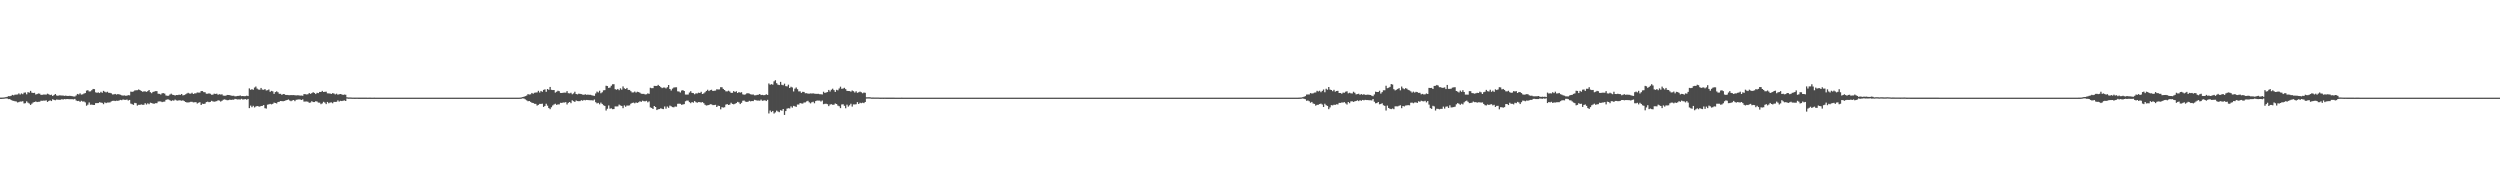 <?xml version="1.0" encoding="UTF-8"?>
<svg xmlns="http://www.w3.org/2000/svg" width="1920" height="150">
  <path d="M0 74.980h1v1.000H0zM1 74.956h1v1.000H1zM2 74.882h1v1.000H2zM3 74.794h1v1.000H3zM4 74.601h1v1.000H4zM5 74.394h1v1.209H5zM6 73.841h1v2.293H6zM7 73.878h1v2.220H7zM8 73.601h1v3.122H8zM9 72.861h1v4.389H9zM10 73.207h1v4.236H10zM11 72.680h1v5.069H11zM12 72.663h1v5.262H12zM13 72.550h1v6.124H13zM14 71.728h1v6.725H14zM15 72.585h1v5.401H15zM16 71.716h1v6.320H16zM17 72.370h1v5.357H17zM18 71.183h1v8.273H18zM19 71.036h1v8.205H19zM20 72.441h1v5.406H20zM21 70.756h1v8.113H21zM22 71.152h1v8.354H22zM23 69.782h1v10.809H23zM24 71.147h1v8.473H24zM25 71.400h1v7.270H25zM26 71.271h1v7.048H26zM27 72.584h1v5.338H27zM28 72.234h1v6.131H28zM29 71.762h1v6.408H29zM30 71.957h1v6.196H30zM31 72.840h1v4.528H31zM32 72.818h1v4.620H32zM33 72.623h1v4.646H33zM34 72.617h1v4.704H34zM35 72.649h1v4.431H35zM36 71.935h1v6.334H36zM37 72.408h1v5.086H37zM38 73.026h1v4.037H38zM39 72.722h1v4.882H39zM40 73.726h1v2.514H40zM41 73.027h1v3.667H41zM42 72.214h1v4.781H42zM43 73.305h1v3.132H43zM44 73.579h1v2.980H44zM45 73.195h1v3.430H45zM46 73.250h1v3.368H46zM47 73.343h1v2.846H47zM48 73.379h1v3.086H48zM49 73.646h1v2.443H49zM50 73.407h1v2.838H50zM51 73.682h1v2.362H51zM52 73.697h1v2.422H52zM53 73.593h1v2.582H53zM54 73.682h1v2.519H54zM55 73.898h1v2.310H55zM56 74.062h1v2.259H56zM57 74.156h1v1.753H57zM58 73.298h1v3.856H58zM59 72.142h1v5.501H59zM60 72.528h1v4.920H60zM61 71.677h1v6.573H61zM62 72.672h1v4.731H62zM63 72.462h1v5.514H63zM64 71.829h1v6.094H64zM65 71.463h1v7.184H65zM66 69.571h1v11.623H66zM67 69.270h1v11.092H67zM68 70.270h1v8.432H68zM69 70.123h1v10.315H69zM70 69.284h1v11.025H70zM71 68.310h1v12.283H71zM72 68.470h1v12.187H72zM73 70.921h1v8.287H73zM74 71.257h1v7.938H74zM75 70.948h1v8.201H75zM76 71.494h1v7.019H76zM77 70.497h1v8.289H77zM78 71.273h1v7.703H78zM79 69.778h1v10.257H79zM80 70.470h1v8.186H80zM81 70.984h1v8.220H81zM82 70.464h1v8.308H82zM83 71.252h1v7.497H83zM84 71.308h1v7.313H84zM85 71.677h1v6.213H85zM86 72.541h1v4.937H86zM87 72.448h1v4.891H87zM88 72.138h1v5.478H88zM89 72.667h1v4.650H89zM90 72.236h1v5.208H90zM91 72.435h1v4.735H91zM92 72.750h1v3.946H92zM93 73.229h1v3.701H93zM94 73.439h1v2.971H94zM95 73.267h1v3.389H95zM96 73.540h1v3.151H96zM97 73.457h1v2.977H97zM98 73.048h1v4.149H98zM99 73.201h1v3.538H99zM100 70.359h1v9.213H100zM101 70.566h1v9.442H101zM102 70.267h1v10.259H102zM103 69.457h1v9.546H103zM104 69.330h1v9.942H104zM105 69.297h1v11.808H105zM106 68.721h1v11.760H106zM107 69.180h1v11.373H107zM108 69.841h1v10.324H108zM109 70.472h1v10.009H109zM110 70.170h1v10.325H110zM111 70.136h1v9.142H111zM112 70.553h1v9.754H112zM113 69.993h1v9.356H113zM114 69.127h1v10.895H114zM115 70.825h1v8.020H115zM116 71.601h1v7.546H116zM117 70.621h1v8.952H117zM118 70.312h1v9.372H118zM119 69.979h1v9.265H119zM120 69.972h1v9.293H120zM121 72.007h1v5.983H121zM122 72.110h1v5.763H122zM123 72.583h1v5.355H123zM124 71.651h1v6.778H124zM125 71.507h1v6.639H125zM126 71.889h1v6.142H126zM127 73.306h1v3.404H127zM128 73.592h1v2.758H128zM129 73.511h1v2.897H129zM130 72.609h1v4.332H130zM131 71.946h1v5.662H131zM132 72.772h1v4.304H132zM133 72.938h1v4.391H133zM134 73.387h1v3.115H134zM135 72.972h1v4.137H135zM136 73.027h1v4.287H136zM137 72.699h1v4.311H137zM138 72.855h1v4.272H138zM139 72.197h1v5.145H139zM140 73.282h1v3.764H140zM141 72.990h1v4.639H141zM142 72.439h1v5.910H142zM143 71.850h1v6.835H143zM144 71.251h1v7.432H144zM145 71.828h1v6.692H145zM146 71.941h1v6.266H146zM147 71.235h1v6.945H147zM148 72.196h1v6.444H148zM149 71.707h1v6.835H149zM150 71.669h1v6.748H150zM151 71.009h1v8.490H151zM152 71.120h1v7.791H152zM153 71.137h1v7.334H153zM154 69.934h1v10.704H154zM155 69.960h1v9.656H155zM156 70.760h1v9.102H156zM157 70.876h1v8.709H157zM158 72.004h1v6.389H158zM159 71.985h1v6.107H159zM160 71.693h1v6.790H160zM161 71.976h1v6.289H161zM162 72.751h1v4.657H162zM163 72.714h1v5.180H163zM164 71.954h1v6.164H164zM165 72.153h1v5.780H165zM166 71.942h1v5.708H166zM167 72.748h1v4.272H167zM168 72.367h1v4.881H168zM169 72.623h1v5.389H169zM170 72.429h1v4.972H170zM171 73.447h1v3.141H171zM172 73.526h1v2.820H172zM173 73.457h1v3.189H173zM174 72.931h1v4.094H174zM175 72.958h1v3.938H175zM176 73.046h1v3.480H176zM177 73.431h1v3.316H177zM178 73.579h1v2.980H178zM179 73.521h1v3.071H179zM180 73.958h1v1.980H180zM181 73.872h1v2.326H181zM182 73.691h1v2.679H182zM183 73.648h1v2.652H183zM184 73.298h1v3.144H184zM185 73.829h1v2.043H185zM186 73.724h1v2.709H186zM187 73.858h1v2.446H187zM188 73.816h1v2.273H188zM189 73.474h1v3.115H189zM190 73.769h1v2.186H190zM191 67.884h1v15.155H191zM192 68.948h1v12.134H192zM193 68.485h1v13.840H193zM194 68.943h1v12.329H194zM195 67.211h1v15.336H195zM196 66.467h1v15.345H196zM197 68.055h1v13.345H197zM198 68.763h1v12.949H198zM199 68.916h1v13.016H199zM200 67.555h1v13.834H200zM201 68.825h1v12.505H201zM202 68.963h1v11.707H202zM203 68.418h1v14.670H203zM204 69.453h1v13.933H204zM205 69.274h1v11.116H205zM206 68.695h1v11.422H206zM207 70.496h1v9.256H207zM208 69.771h1v10.398H208zM209 70.120h1v9.656H209zM210 72.069h1v6.711H210zM211 70.719h1v8.363H211zM212 70.120h1v9.338H212zM213 70.836h1v7.521H213zM214 72.031h1v6.091H214zM215 72.063h1v5.493H215zM216 72.868h1v4.796H216zM217 72.210h1v5.567H217zM218 72.337h1v5.200H218zM219 72.948h1v4.134H219zM220 72.894h1v3.927H220zM221 73.077h1v3.336H221zM222 73.129h1v4.009H222zM223 73.012h1v4.699H223zM224 73.073h1v4.095H224zM225 72.999h1v3.804H225zM226 73.139h1v4.568H226zM227 73.261h1v3.365H227zM228 73.168h1v3.330H228zM229 73.205h1v3.126H229zM230 73.400h1v2.996H230zM231 73.394h1v3.395H231zM232 73.515h1v2.825H232zM233 72.229h1v5.812H233zM234 72.341h1v5.618H234zM235 72.558h1v5.375H235zM236 72.394h1v5.757H236zM237 71.450h1v7.485H237zM238 72.075h1v6.673H238zM239 71.503h1v6.195H239zM240 70.818h1v7.552H240zM241 71.358h1v7.022H241zM242 72.234h1v5.482H242zM243 71.250h1v6.719H243zM244 71.511h1v7.264H244zM245 70.610h1v8.236H245zM246 70.649h1v9.359H246zM247 69.761h1v9.642H247zM248 70.659h1v7.521H248zM249 70.502h1v8.316H249zM250 70.417h1v9.552H250zM251 71.682h1v6.598H251zM252 71.734h1v7.556H252zM253 71.839h1v6.897H253zM254 72.124h1v6.511H254zM255 71.549h1v7.778H255zM256 71.840h1v6.396H256zM257 72.519h1v5.756H257zM258 71.918h1v6.245H258zM259 72.710h1v4.385H259zM260 72.413h1v5.620H260zM261 72.178h1v5.248H261zM262 72.476h1v5.159H262zM263 72.905h1v4.465H263zM264 72.617h1v4.507H264zM265 72.767h1v4.776H265zM266 74.689h1v1.000H266zM267 74.857h1v1.000H267zM268 74.843h1v1.000H268zM269 74.878h1v1.000H269zM270 74.949h1v1.000H270zM271 74.949h1v1.000H271zM272 74.960h1v1.000H272zM273 74.955h1v1.000H273zM274 74.954h1v1.000H274zM275 74.958h1v1.000H275zM276 74.970h1v1.000H276zM277 74.978h1v1.000H277zM278 74.977h1v1.000H278zM279 74.979h1v1.000H279zM280 74.976h1v1.000H280zM281 74.979h1v1.000H281zM282 74.985h1v1.000H282zM283 74.982h1v1.000H283zM284 74.983h1v1.000H284zM285 74.987h1v1.000H285zM286 74.985h1v1.000H286zM287 74.983h1v1.000H287zM288 74.987h1v1.000H288zM289 74.987h1v1.000H289zM290 74.986h1v1.000H290zM291 74.987h1v1.000H291zM292 74.987h1v1.000H292zM293 74.988h1v1.000H293zM294 74.987h1v1.000H294zM295 74.987h1v1.000H295zM296 74.988h1v1.000H296zM297 74.986h1v1.000H297zM298 74.988h1v1.000H298zM299 74.987h1v1.000H299zM300 74.988h1v1.000H300zM301 74.987h1v1.000H301zM302 74.987h1v1.000H302zM303 74.988h1v1.000H303zM304 74.988h1v1.000H304zM305 74.988h1v1.000H305zM306 74.987h1v1.000H306zM307 74.988h1v1.000H307zM308 74.989h1v1.000H308zM309 74.988h1v1.000H309zM310 74.988h1v1.000H310zM311 74.988h1v1.000H311zM312 74.988h1v1.000H312zM313 74.987h1v1.000H313zM314 74.988h1v1.000H314zM315 74.987h1v1.000H315zM316 74.985h1v1.000H316zM317 74.988h1v1.000H317zM318 74.987h1v1.000H318zM319 74.988h1v1.000H319zM320 74.986h1v1.000H320zM321 74.987h1v1.000H321zM322 74.988h1v1.000H322zM323 74.988h1v1.000H323zM324 74.987h1v1.000H324zM325 74.989h1v1.000H325zM326 74.987h1v1.000H326zM327 74.987h1v1.000H327zM328 74.987h1v1.000H328zM329 74.988h1v1.000H329zM330 74.986h1v1.000H330zM331 74.987h1v1.000H331zM332 74.988h1v1.000H332zM333 74.987h1v1.000H333zM334 74.987h1v1.000H334zM335 74.988h1v1.000H335zM336 74.987h1v1.000H336zM337 74.987h1v1.000H337zM338 74.988h1v1.000H338zM339 74.986h1v1.000H339zM340 74.987h1v1.000H340zM341 74.987h1v1.000H341zM342 74.987h1v1.000H342zM343 74.988h1v1.000H343zM344 74.988h1v1.000H344zM345 74.987h1v1.000H345zM346 74.987h1v1.000H346zM347 74.988h1v1.000H347zM348 74.987h1v1.000H348zM349 74.987h1v1.000H349zM350 74.988h1v1.000H350zM351 74.987h1v1.000H351zM352 74.987h1v1.000H352zM353 74.988h1v1.000H353zM354 74.988h1v1.000H354zM355 74.988h1v1.000H355zM356 74.988h1v1.000H356zM357 74.988h1v1.000H357zM358 74.987h1v1.000H358zM359 74.986h1v1.000H359zM360 74.988h1v1.000H360zM361 74.987h1v1.000H361zM362 74.987h1v1.000H362zM363 74.987h1v1.000H363zM364 74.987h1v1.000H364zM365 74.987h1v1.000H365zM366 74.987h1v1.000H366zM367 74.988h1v1.000H367zM368 74.988h1v1.000H368zM369 74.988h1v1.000H369zM370 74.988h1v1.000H370zM371 74.987h1v1.000H371zM372 74.986h1v1.000H372zM373 74.987h1v1.000H373zM374 74.987h1v1.000H374zM375 74.988h1v1.000H375zM376 74.988h1v1.000H376zM377 74.987h1v1.000H377zM378 74.987h1v1.000H378zM379 74.987h1v1.000H379zM380 74.988h1v1.000H380zM381 74.988h1v1.000H381zM382 74.987h1v1.000H382zM383 74.987h1v1.000H383zM384 74.988h1v1.000H384zM385 74.988h1v1.000H385zM386 74.988h1v1.000H386zM387 74.987h1v1.000H387zM388 74.987h1v1.000H388zM389 74.987h1v1.000H389zM390 74.987h1v1.000H390zM391 74.987h1v1.000H391zM392 74.986h1v1.000H392zM393 74.987h1v1.000H393zM394 74.988h1v1.000H394zM395 74.986h1v1.000H395zM396 74.987h1v1.000H396zM397 74.989h1v1.000H397zM398 74.987h1v1.000H398zM399 74.936h1v1.000H399zM400 74.806h1v1.000H400zM401 74.500h1v1.000H401zM402 74.253h1v1.491H402zM403 73.852h1v2.487H403zM404 73.376h1v3.673H404zM405 72.275h1v5.503H405zM406 72.606h1v4.945H406zM407 72.433h1v5.804H407zM408 71.364h1v7.520H408zM409 71.963h1v7.125H409zM410 71.197h1v8.545H410zM411 71.079h1v8.701H411zM412 70.969h1v10.135H412zM413 69.710h1v10.836H413zM414 71.082h1v8.681H414zM415 69.820h1v10.012H415zM416 70.515h1v9.077H416zM417 68.993h1v13.150H417zM418 68.619h1v12.721H418zM419 70.519h1v9.148H419zM420 68.347h1v12.786H420zM421 68.948h1v14.044H421zM422 66.767h1v17.104H422zM423 68.943h1v13.412H423zM424 69.164h1v11.821H424zM425 69.104h1v11.103H425zM426 71.126h1v8.542H426zM427 70.435h1v10.094H427zM428 69.706h1v10.465H428zM429 70.024h1v10.163H429zM430 71.398h1v7.542H430zM431 71.407h1v7.668H431zM432 71.198h1v7.479H432zM433 71.123h1v7.613H433zM434 71.184h1v7.262H434zM435 70.012h1v10.215H435zM436 71.592h1v7.349H436zM437 71.705h1v6.622H437zM438 71.226h1v8.019H438zM439 72.394h1v4.667H439zM440 71.750h1v5.991H440zM441 70.457h1v7.838H441zM442 72.208h1v4.955H442zM443 72.520h1v5.075H443zM444 71.949h1v5.770H444zM445 72.065h1v5.610H445zM446 72.290h1v4.646H446zM447 72.677h1v4.702H447zM448 72.807h1v3.963H448zM449 72.395h1v4.639H449zM450 72.830h1v3.902H450zM451 72.671h1v4.156H451zM452 72.785h1v4.179H452zM453 72.783h1v4.200H453zM454 73.166h1v3.842H454zM455 73.406h1v3.788H455zM456 73.646h1v2.809H456zM457 71.804h1v6.701H457zM458 70.343h1v9.043H458zM459 71.023h1v7.960H459zM460 69.677h1v10.449H460zM461 71.634h1v7.159H461zM462 70.871h1v8.955H462zM463 69.389h1v11.476H463zM464 69.215h1v12.129H464zM465 65.858h1v19.033H465zM466 66.117h1v17.387H466zM467 67.521h1v13.458H467zM468 67.213h1v16.251H468zM469 65.831h1v17.392H469zM470 64.725h1v19.120H470zM471 64.653h1v19.133H471zM472 68.524h1v13.191H472zM473 68.917h1v12.848H473zM474 68.301h1v13.420H474zM475 69.254h1v11.060H475zM476 67.833h1v13.177H476zM477 68.884h1v12.489H477zM478 66.366h1v16.745H478zM479 67.863h1v13.099H479zM480 68.362h1v13.607H480zM481 67.538h1v13.519H481zM482 69.001h1v12.084H482zM483 69.060h1v11.871H483zM484 70.029h1v9.622H484zM485 71.037h1v8.015H485zM486 70.945h1v7.875H486zM487 70.282h1v9.058H487zM488 71.128h1v7.572H488zM489 70.440h1v8.614H489zM490 70.711h1v7.816H490zM491 71.234h1v6.563H491zM492 72.013h1v6.238H492zM493 72.107h1v5.182H493zM494 72.107h1v5.612H494zM495 72.556h1v5.252H495zM496 72.401h1v5.004H496zM497 71.741h1v6.832H497zM498 72.053h1v5.835H498zM499 67.404h1v15.092H499zM500 67.736h1v15.177H500zM501 67.695h1v16.020H501zM502 65.946h1v15.472H502zM503 65.976h1v16.217H503zM504 66.010h1v18.516H504zM505 65.199h1v18.731H505zM506 66.034h1v17.735H506zM507 66.935h1v16.206H507zM508 67.670h1v15.914H508zM509 67.240h1v16.600H509zM510 67.211h1v14.556H510zM511 67.905h1v15.551H511zM512 66.961h1v14.882H512zM513 65.298h1v17.516H513zM514 68.370h1v12.746H514zM515 69.546h1v12.123H515zM516 68.023h1v14.259H516zM517 67.223h1v15.204H517zM518 67.054h1v14.755H518zM519 67.034h1v14.875H519zM520 70.123h1v9.610H520zM521 70.301h1v9.314H521zM522 71.039h1v8.692H522zM523 69.530h1v10.962H523zM524 69.246h1v10.976H524zM525 69.871h1v10.083H525zM526 72.617h1v5.163H526zM527 72.639h1v4.571H527zM528 72.616h1v4.633H528zM529 71.072h1v7.352H529zM530 70.023h1v9.215H530zM531 71.370h1v6.990H531zM532 71.545h1v7.290H532zM533 72.374h1v5.240H533zM534 71.676h1v6.798H534zM535 71.763h1v7.148H535zM536 71.189h1v7.199H536zM537 71.406h1v7.052H537zM538 70.485h1v8.285H538zM539 72.179h1v6.198H539zM540 71.711h1v7.557H540zM541 70.876h1v9.607H541zM542 69.835h1v11.208H542zM543 68.900h1v11.964H543zM544 69.948h1v10.682H544zM545 69.208h1v10.836H545zM546 68.930h1v11.248H546zM547 69.891h1v10.845H547zM548 69.696h1v10.979H548zM549 69.564h1v10.902H549zM550 68.562h1v13.596H550zM551 68.698h1v12.463H551zM552 68.670h1v12.734H552zM553 66.980h1v17.010H553zM554 67.000h1v15.344H554zM555 68.284h1v14.332H555zM556 69.102h1v13.283H556zM557 70.152h1v10.181H557zM558 70.171h1v9.742H558zM559 69.613h1v11.052H559zM560 70.285h1v10.073H560zM561 71.321h1v7.599H561zM562 71.276h1v8.531H562zM563 69.959h1v10.185H563zM564 70.708h1v9.015H564zM565 70.079h1v9.068H565zM566 71.403h1v6.831H566zM567 70.725h1v7.934H567zM568 71.189h1v8.743H568zM569 70.794h1v8.178H569zM570 72.430h1v4.947H570zM571 72.761h1v4.462H571zM572 72.508h1v5.546H572zM573 71.712h1v6.556H573zM574 71.568h1v6.556H574zM575 71.887h1v5.533H575zM576 72.398h1v5.481H576zM577 72.673h1v4.907H577zM578 72.554h1v5.102H578zM579 73.240h1v3.392H579zM580 73.165h1v3.768H580zM581 72.879h1v4.367H581zM582 72.770h1v4.456H582zM583 72.201h1v5.188H583zM584 73.010h1v3.476H584zM585 72.853h1v4.565H585zM586 73.116h1v4.090H586zM587 73.030h1v3.991H587zM588 72.421h1v5.194H588zM589 72.922h1v3.747H589zM590 64.102h1v23.015H590zM591 65.083h1v19.791H591zM592 64.614h1v21.479H592zM593 65.050h1v20.127H593zM594 62.465h1v24.703H594zM595 61.614h1v24.730H595zM596 63.890h1v21.046H596zM597 65.025h1v20.633H597zM598 65.312h1v20.855H598zM599 62.880h1v21.773H599zM600 65.142h1v19.893H600zM601 65.501h1v18.224H601zM602 64.272h1v23.996H602zM603 66.126h1v19.186H603zM604 66.374h1v17.007H604zM605 65.037h1v18.055H605zM606 67.592h1v15.691H606zM607 66.615h1v15.121H607zM608 67.194h1v15.491H608zM609 70.262h1v11.049H609zM610 68.118h1v13.555H610zM611 67.168h1v14.882H611zM612 68.527h1v11.740H612zM613 70.196h1v10.059H613zM614 70.121h1v9.049H614zM615 71.340h1v8.099H615zM616 70.488h1v9.074H616zM617 70.624h1v8.101H617zM618 71.616h1v7.012H618zM619 71.572h1v6.298H619zM620 71.870h1v5.569H620zM621 71.942h1v6.662H621zM622 71.714h1v7.699H622zM623 71.834h1v6.709H623zM624 71.685h1v6.429H624zM625 71.937h1v7.366H625zM626 72.019h1v5.593H626zM627 72.084h1v5.117H627zM628 72.056h1v5.210H628zM629 72.335h1v4.919H629zM630 72.395h1v5.604H630zM631 72.548h1v4.676H631zM632 70.454h1v9.546H632zM633 71.352h1v8.361H633zM634 71.020h1v8.636H634zM635 70.704h1v9.300H635zM636 69.066h1v12.423H636zM637 70.277h1v10.015H637zM638 68.895h1v11.109H638zM639 68.092h1v12.379H639zM640 69.234h1v11.179H640zM641 70.615h1v8.846H641zM642 68.961h1v10.904H642zM643 69.353h1v11.770H643zM644 67.916h1v13.684H644zM645 66.555h1v16.497H645zM646 68.215h1v12.032H646zM647 67.986h1v12.068H647zM648 67.451h1v13.828H648zM649 68.458h1v14.667H649zM650 69.785h1v10.599H650zM651 69.889h1v11.991H651zM652 69.958h1v10.955H652zM653 70.420h1v9.229H653zM654 69.499h1v12.364H654zM655 70.018h1v10.180H655zM656 71.052h1v9.183H656zM657 70.068h1v10.005H657zM658 71.272h1v7.186H658zM659 70.836h1v9.027H659zM660 70.369h1v8.538H660zM661 70.885h1v8.396H661zM662 71.607h1v7.263H662zM663 71.086h1v8.131H663zM664 71.279h1v7.043H664zM665 74.708h1v1.000H665zM666 74.698h1v1.000H666zM667 74.663h1v1.000H667zM668 74.739h1v1.000H668zM669 74.880h1v1.000H669zM670 74.860h1v1.000H670zM671 74.887h1v1.000H671zM672 74.888h1v1.000H672zM673 74.888h1v1.000H673zM674 74.887h1v1.000H674zM675 74.950h1v1.000H675zM676 74.958h1v1.000H676zM677 74.948h1v1.000H677zM678 74.958h1v1.000H678zM679 74.955h1v1.000H679zM680 74.965h1v1.000H680zM681 74.977h1v1.000H681zM682 74.975h1v1.000H682zM683 74.978h1v1.000H683zM684 74.981h1v1.000H684zM685 74.975h1v1.000H685zM686 74.980h1v1.000H686zM687 74.985h1v1.000H687zM688 74.984h1v1.000H688zM689 74.984h1v1.000H689zM690 74.987h1v1.000H690zM691 74.984h1v1.000H691zM692 74.983h1v1.000H692zM693 74.988h1v1.000H693zM694 74.987h1v1.000H694zM695 74.987h1v1.000H695zM696 74.987h1v1.000H696zM697 74.987h1v1.000H697zM698 74.987h1v1.000H698zM699 74.986h1v1.000H699zM700 74.987h1v1.000H700zM701 74.988h1v1.000H701zM702 74.988h1v1.000H702zM703 74.986h1v1.000H703zM704 74.988h1v1.000H704zM705 74.987h1v1.000H705zM706 74.986h1v1.000H706zM707 74.988h1v1.000H707zM708 74.987h1v1.000H708zM709 74.987h1v1.000H709zM710 74.987h1v1.000H710zM711 74.988h1v1.000H711zM712 74.986h1v1.000H712zM713 74.987h1v1.000H713zM714 74.988h1v1.000H714zM715 74.988h1v1.000H715zM716 74.987h1v1.000H716zM717 74.986h1v1.000H717zM718 74.986h1v1.000H718zM719 74.986h1v1.000H719zM720 74.987h1v1.000H720zM721 74.988h1v1.000H721zM722 74.986h1v1.000H722zM723 74.987h1v1.000H723zM724 74.986h1v1.000H724zM725 74.986h1v1.000H725zM726 74.987h1v1.000H726zM727 74.987h1v1.000H727zM728 74.988h1v1.000H728zM729 74.988h1v1.000H729zM730 74.988h1v1.000H730zM731 74.988h1v1.000H731zM732 74.986h1v1.000H732zM733 74.989h1v1.000H733zM734 74.987h1v1.000H734zM735 74.988h1v1.000H735zM736 74.987h1v1.000H736zM737 74.988h1v1.000H737zM738 74.987h1v1.000H738zM739 74.988h1v1.000H739zM740 74.986h1v1.000H740zM741 74.987h1v1.000H741zM742 74.988h1v1.000H742zM743 74.987h1v1.000H743zM744 74.989h1v1.000H744zM745 74.987h1v1.000H745zM746 74.987h1v1.000H746zM747 74.987h1v1.000H747zM748 74.987h1v1.000H748zM749 74.987h1v1.000H749zM750 74.988h1v1.000H750zM751 74.988h1v1.000H751zM752 74.986h1v1.000H752zM753 74.987h1v1.000H753zM754 74.987h1v1.000H754zM755 74.987h1v1.000H755zM756 74.987h1v1.000H756zM757 74.986h1v1.000H757zM758 74.987h1v1.000H758zM759 74.988h1v1.000H759zM760 74.988h1v1.000H760zM761 74.987h1v1.000H761zM762 74.987h1v1.000H762zM763 74.987h1v1.000H763zM764 74.988h1v1.000H764zM765 74.988h1v1.000H765zM766 74.988h1v1.000H766zM767 74.987h1v1.000H767zM768 74.988h1v1.000H768zM769 74.988h1v1.000H769zM770 74.986h1v1.000H770zM771 74.988h1v1.000H771zM772 74.988h1v1.000H772zM773 74.988h1v1.000H773zM774 74.987h1v1.000H774zM775 74.988h1v1.000H775zM776 74.988h1v1.000H776zM777 74.988h1v1.000H777zM778 74.987h1v1.000H778zM779 74.989h1v1.000H779zM780 74.988h1v1.000H780zM781 74.988h1v1.000H781zM782 74.988h1v1.000H782zM783 74.987h1v1.000H783zM784 74.987h1v1.000H784zM785 74.988h1v1.000H785zM786 74.987h1v1.000H786zM787 74.986h1v1.000H787zM788 74.988h1v1.000H788zM789 74.986h1v1.000H789zM790 74.987h1v1.000H790zM791 74.988h1v1.000H791zM792 74.989h1v1.000H792zM793 74.986h1v1.000H793zM794 74.987h1v1.000H794zM795 74.987h1v1.000H795zM796 74.986h1v1.000H796zM797 74.988h1v1.000H797zM798 74.988h1v1.000H798zM799 74.988h1v1.000H799zM800 74.987h1v1.000H800zM801 74.987h1v1.000H801zM802 74.987h1v1.000H802zM803 74.986h1v1.000H803zM804 74.987h1v1.000H804zM805 74.988h1v1.000H805zM806 74.988h1v1.000H806zM807 74.988h1v1.000H807zM808 74.988h1v1.000H808zM809 74.987h1v1.000H809zM810 74.988h1v1.000H810zM811 74.989h1v1.000H811zM812 74.987h1v1.000H812zM813 74.987h1v1.000H813zM814 74.988h1v1.000H814zM815 74.987h1v1.000H815zM816 74.987h1v1.000H816zM817 74.988h1v1.000H817zM818 74.986h1v1.000H818zM819 74.987h1v1.000H819zM820 74.987h1v1.000H820zM821 74.988h1v1.000H821zM822 74.986h1v1.000H822zM823 74.988h1v1.000H823zM824 74.988h1v1.000H824zM825 74.986h1v1.000H825zM826 74.986h1v1.000H826zM827 74.987h1v1.000H827zM828 74.987h1v1.000H828zM829 74.988h1v1.000H829zM830 74.988h1v1.000H830zM831 74.987h1v1.000H831zM832 74.985h1v1.000H832zM833 74.987h1v1.000H833zM834 74.987h1v1.000H834zM835 74.988h1v1.000H835zM836 74.987h1v1.000H836zM837 74.988h1v1.000H837zM838 74.988h1v1.000H838zM839 74.988h1v1.000H839zM840 74.987h1v1.000H840zM841 74.988h1v1.000H841zM842 74.988h1v1.000H842zM843 74.987h1v1.000H843zM844 74.988h1v1.000H844zM845 74.988h1v1.000H845zM846 74.987h1v1.000H846zM847 74.988h1v1.000H847zM848 74.986h1v1.000H848zM849 74.988h1v1.000H849zM850 74.986h1v1.000H850zM851 74.988h1v1.000H851zM852 74.987h1v1.000H852zM853 74.987h1v1.000H853zM854 74.987h1v1.000H854zM855 74.988h1v1.000H855zM856 74.986h1v1.000H856zM857 74.987h1v1.000H857zM858 74.987h1v1.000H858zM859 74.987h1v1.000H859zM860 74.988h1v1.000H860zM861 74.987h1v1.000H861zM862 74.987h1v1.000H862zM863 74.987h1v1.000H863zM864 74.987h1v1.000H864zM865 74.988h1v1.000H865zM866 74.987h1v1.000H866zM867 74.988h1v1.000H867zM868 74.986h1v1.000H868zM869 74.987h1v1.000H869zM870 74.986h1v1.000H870zM871 74.987h1v1.000H871zM872 74.987h1v1.000H872zM873 74.986h1v1.000H873zM874 74.987h1v1.000H874zM875 74.987h1v1.000H875zM876 74.987h1v1.000H876zM877 74.987h1v1.000H877zM878 74.988h1v1.000H878zM879 74.988h1v1.000H879zM880 74.985h1v1.000H880zM881 74.989h1v1.000H881zM882 74.985h1v1.000H882zM883 74.988h1v1.000H883zM884 74.987h1v1.000H884zM885 74.986h1v1.000H885zM886 74.987h1v1.000H886zM887 74.988h1v1.000H887zM888 74.987h1v1.000H888zM889 74.988h1v1.000H889zM890 74.988h1v1.000H890zM891 74.988h1v1.000H891zM892 74.987h1v1.000H892zM893 74.987h1v1.000H893zM894 74.988h1v1.000H894zM895 74.987h1v1.000H895zM896 74.987h1v1.000H896zM897 74.987h1v1.000H897zM898 74.988h1v1.000H898zM899 74.987h1v1.000H899zM900 74.986h1v1.000H900zM901 74.988h1v1.000H901zM902 74.988h1v1.000H902zM903 74.988h1v1.000H903zM904 74.988h1v1.000H904zM905 74.987h1v1.000H905zM906 74.988h1v1.000H906zM907 74.987h1v1.000H907zM908 74.988h1v1.000H908zM909 74.987h1v1.000H909zM910 74.988h1v1.000H910zM911 74.987h1v1.000H911zM912 74.988h1v1.000H912zM913 74.987h1v1.000H913zM914 74.987h1v1.000H914zM915 74.986h1v1.000H915zM916 74.987h1v1.000H916zM917 74.987h1v1.000H917zM918 74.987h1v1.000H918zM919 74.987h1v1.000H919zM920 74.986h1v1.000H920zM921 74.987h1v1.000H921zM922 74.987h1v1.000H922zM923 74.988h1v1.000H923zM924 74.988h1v1.000H924zM925 74.987h1v1.000H925zM926 74.987h1v1.000H926zM927 74.988h1v1.000H927zM928 74.987h1v1.000H928zM929 74.988h1v1.000H929zM930 74.986h1v1.000H930zM931 74.988h1v1.000H931zM932 74.988h1v1.000H932zM933 74.988h1v1.000H933zM934 74.987h1v1.000H934zM935 74.987h1v1.000H935zM936 74.987h1v1.000H936zM937 74.988h1v1.000H937zM938 74.987h1v1.000H938zM939 74.988h1v1.000H939zM940 74.987h1v1.000H940zM941 74.987h1v1.000H941zM942 74.989h1v1.000H942zM943 74.987h1v1.000H943zM944 74.986h1v1.000H944zM945 74.988h1v1.000H945zM946 74.988h1v1.000H946zM947 74.987h1v1.000H947zM948 74.988h1v1.000H948zM949 74.987h1v1.000H949zM950 74.987h1v1.000H950zM951 74.988h1v1.000H951zM952 74.987h1v1.000H952zM953 74.988h1v1.000H953zM954 74.987h1v1.000H954zM955 74.988h1v1.000H955zM956 74.987h1v1.000H956zM957 74.987h1v1.000H957zM958 74.988h1v1.000H958zM959 74.988h1v1.000H959zM960 74.988h1v1.000H960zM961 74.988h1v1.000H961zM962 74.988h1v1.000H962zM963 74.988h1v1.000H963zM964 74.987h1v1.000H964zM965 74.987h1v1.000H965zM966 74.987h1v1.000H966zM967 74.986h1v1.000H967zM968 74.987h1v1.000H968zM969 74.988h1v1.000H969zM970 74.987h1v1.000H970zM971 74.988h1v1.000H971zM972 74.986h1v1.000H972zM973 74.989h1v1.000H973zM974 74.987h1v1.000H974zM975 74.988h1v1.000H975zM976 74.987h1v1.000H976zM977 74.988h1v1.000H977zM978 74.986h1v1.000H978zM979 74.987h1v1.000H979zM980 74.988h1v1.000H980zM981 74.988h1v1.000H981zM982 74.987h1v1.000H982zM983 74.987h1v1.000H983zM984 74.988h1v1.000H984zM985 74.988h1v1.000H985zM986 74.986h1v1.000H986zM987 74.987h1v1.000H987zM988 74.988h1v1.000H988zM989 74.987h1v1.000H989zM990 74.986h1v1.000H990zM991 74.988h1v1.000H991zM992 74.987h1v1.000H992zM993 74.987h1v1.000H993zM994 74.988h1v1.000H994zM995 74.988h1v1.000H995zM996 74.988h1v1.000H996zM997 74.982h1v1.000H997zM998 74.929h1v1.000H998zM999 74.836h1v1.000H999zM1000 74.610h1v1.000H1000zM1001 74.303h1v1.565H1001zM1002 73.815h1v2.363H1002zM1003 72.613h1v4.782H1003zM1004 72.569h1v4.591H1004zM1005 72.545h1v5.232H1005zM1006 71.451h1v7.440H1006zM1007 71.844h1v6.418H1007zM1008 71.704h1v7.814H1008zM1009 71.128h1v8.671H1009zM1010 71.008h1v10.130H1010zM1011 69.737h1v10.819H1011zM1012 70.263h1v10.194H1012zM1013 69.688h1v10.248H1013zM1014 70.810h1v8.763H1014zM1015 69.798h1v10.471H1015zM1016 68.726h1v13.437H1016zM1017 70.840h1v8.845H1017zM1018 68.164h1v12.654H1018zM1019 68.932h1v12.414H1019zM1020 66.817h1v17.071H1020zM1021 68.834h1v13.652H1021zM1022 69.126h1v11.595H1022zM1023 70.038h1v10.917H1023zM1024 68.953h1v11.460H1024zM1025 70.403h1v10.158H1025zM1026 69.910h1v10.144H1026zM1027 69.713h1v10.497H1027zM1028 71.444h1v7.551H1028zM1029 71.409h1v7.638H1029zM1030 71.977h1v6.724H1030zM1031 71.112h1v7.635H1031zM1032 71.210h1v7.214H1032zM1033 70.409h1v8.985H1033zM1034 70.111h1v10.154H1034zM1035 71.673h1v6.659H1035zM1036 71.213h1v8.045H1036zM1037 71.681h1v6.171H1037zM1038 71.771h1v6.017H1038zM1039 70.434h1v7.848H1039zM1040 71.236h1v6.578H1040zM1041 72.519h1v5.044H1041zM1042 72.245h1v4.799H1042zM1043 71.970h1v5.716H1043zM1044 72.791h1v4.148H1044zM1045 72.234h1v5.203H1045zM1046 72.736h1v4.019H1046zM1047 72.341h1v4.727H1047zM1048 72.869h1v3.847H1048zM1049 72.794h1v4.075H1049zM1050 72.678h1v4.167H1050zM1051 72.803h1v4.176H1051zM1052 72.968h1v4.025H1052zM1053 73.456h1v3.702H1053zM1054 73.895h1v2.211H1054zM1055 72.526h1v5.603H1055zM1056 70.407h1v8.934H1056zM1057 70.680h1v8.455H1057zM1058 70.673h1v7.659H1058zM1059 69.691h1v10.454H1059zM1060 71.882h1v7.933H1060zM1061 70.779h1v8.542H1061zM1062 69.319h1v11.509H1062zM1063 69.333h1v11.981H1063zM1064 65.840h1v19.036H1064zM1065 67.720h1v13.365H1065zM1066 67.392h1v15.561H1066zM1067 66.710h1v16.872H1067zM1068 64.570h1v19.221H1068zM1069 64.906h1v18.393H1069zM1070 68.522h1v15.332H1070zM1071 69.421h1v12.230H1071zM1072 68.931h1v12.742H1072zM1073 68.304h1v13.425H1073zM1074 67.711h1v13.489H1074zM1075 69.368h1v11.499H1075zM1076 66.453h1v16.632H1076zM1077 67.830h1v13.575H1077zM1078 68.522h1v13.247H1078zM1079 67.691h1v13.384H1079zM1080 68.082h1v12.811H1080zM1081 69.040h1v11.697H1081zM1082 69.430h1v11.479H1082zM1083 70.147h1v8.770H1083zM1084 71.121h1v7.664H1084zM1085 70.362h1v8.966H1085zM1086 71.142h1v7.558H1086zM1087 70.523h1v8.110H1087zM1088 70.761h1v8.301H1088zM1089 71.347h1v6.448H1089zM1090 71.282h1v6.897H1090zM1091 72.450h1v4.923H1091zM1092 72.079h1v5.655H1092zM1093 72.524h1v5.330H1093zM1094 72.422h1v4.970H1094zM1095 71.767h1v6.862H1095zM1096 72.191h1v5.424H1096zM1097 67.494h1v12.825H1097zM1098 67.571h1v15.492H1098zM1099 67.465h1v16.138H1099zM1100 68.363h1v12.870H1100zM1101 65.991h1v15.698H1101zM1102 65.880h1v19.006H1102zM1103 65.239h1v18.247H1103zM1104 65.701h1v17.929H1104zM1105 66.974h1v16.977H1105zM1106 66.988h1v16.642H1106zM1107 67.467h1v16.161H1107zM1108 67.381h1v14.469H1108zM1109 67.141h1v16.287H1109zM1110 68.420h1v13.480H1110zM1111 65.233h1v16.494H1111zM1112 68.253h1v14.649H1112zM1113 68.271h1v12.614H1113zM1114 68.078h1v14.479H1114zM1115 67.296h1v15.147H1115zM1116 67.093h1v15.126H1116zM1117 66.944h1v14.991H1117zM1118 69.906h1v10.219H1118zM1119 70.357h1v8.853H1119zM1120 71.022h1v8.621H1120zM1121 69.591h1v10.880H1121zM1122 70.572h1v9.021H1122zM1123 69.266h1v10.910H1123zM1124 70.669h1v7.913H1124zM1125 72.642h1v5.104H1125zM1126 72.646h1v4.594H1126zM1127 72.712h1v5.456H1127zM1128 69.967h1v9.252H1128zM1129 70.025h1v9.031H1129zM1130 71.450h1v7.383H1130zM1131 71.607h1v6.393H1131zM1132 71.927h1v6.565H1132zM1133 71.645h1v6.777H1133zM1134 71.246h1v7.620H1134zM1135 71.437h1v7.091H1135zM1136 70.420h1v8.197H1136zM1137 70.902h1v7.900H1137zM1138 72.170h1v6.468H1138zM1139 70.784h1v9.057H1139zM1140 70.449h1v10.323H1140zM1141 69.031h1v11.978H1141zM1142 70.048h1v10.163H1142zM1143 70.302h1v10.335H1143zM1144 68.914h1v11.314H1144zM1145 70.518h1v9.490H1145zM1146 69.636h1v11.309H1146zM1147 70.561h1v9.933H1147zM1148 68.600h1v13.534H1148zM1149 69.180h1v12.106H1149zM1150 68.684h1v12.585H1150zM1151 66.946h1v17.009H1151zM1152 67.115h1v15.197H1152zM1153 68.651h1v13.705H1153zM1154 68.286h1v14.394H1154zM1155 69.052h1v13.209H1155zM1156 70.138h1v9.760H1156zM1157 70.192h1v9.708H1157zM1158 69.688h1v11.024H1158zM1159 70.833h1v8.084H1159zM1160 71.267h1v8.461H1160zM1161 71.120h1v8.576H1161zM1162 70.000h1v10.170H1162zM1163 70.220h1v8.680H1163zM1164 70.011h1v9.224H1164zM1165 71.403h1v6.847H1165zM1166 70.709h1v7.980H1166zM1167 70.772h1v9.152H1167zM1168 71.497h1v7.018H1168zM1169 72.519h1v4.759H1169zM1170 72.768h1v4.602H1170zM1171 72.534h1v5.257H1171zM1172 72.318h1v4.876H1172zM1173 72.399h1v4.990H1173zM1174 73.209h1v3.786H1174zM1175 73.522h1v3.166H1175zM1176 73.465h1v3.216H1176zM1177 73.940h1v1.994H1177zM1178 74.003h1v1.884H1178zM1179 73.910h1v2.150H1179zM1180 73.930h1v2.155H1180zM1181 73.745h1v2.323H1181zM1182 74.197h1v1.465H1182zM1183 74.449h1v1.253H1183zM1184 74.241h1v1.622H1184zM1185 74.399h1v1.159H1185zM1186 74.240h1v1.565H1186zM1187 74.540h1v1.000H1187zM1188 71.143h1v8.001H1188zM1189 71.849h1v6.465H1189zM1190 71.623h1v6.998H1190zM1191 71.793h1v6.408H1191zM1192 70.796h1v8.240H1192zM1193 71.545h1v7.134H1193zM1194 70.420h1v8.344H1194zM1195 71.766h1v6.768H1195zM1196 71.730h1v6.763H1196zM1197 71.373h1v7.131H1197zM1198 72.355h1v5.365H1198zM1199 72.718h1v4.364H1199zM1200 73.238h1v3.734H1200zM1201 73.473h1v3.625H1201zM1202 73.976h1v1.901H1202zM1203 74.046h1v1.811H1203zM1204 74.011h1v2.193H1204zM1205 73.298h1v3.685H1205zM1206 72.974h1v4.118H1206zM1207 72.786h1v5.120H1207zM1208 72.066h1v6.672H1208zM1209 71.718h1v7.500H1209zM1210 69.709h1v11.162H1210zM1211 69.830h1v10.702H1211zM1212 71.451h1v7.829H1212zM1213 69.784h1v10.046H1213zM1214 70.454h1v9.209H1214zM1215 68.879h1v13.237H1215zM1216 68.710h1v11.876H1216zM1217 69.764h1v10.462H1217zM1218 68.129h1v13.175H1218zM1219 68.185h1v14.809H1219zM1220 66.944h1v16.701H1220zM1221 68.795h1v13.503H1221zM1222 69.175h1v11.681H1222zM1223 69.058h1v11.224H1223zM1224 70.885h1v8.741H1224zM1225 70.436h1v10.063H1225zM1226 69.772h1v10.379H1226zM1227 70.066h1v9.965H1227zM1228 71.346h1v7.539H1228zM1229 71.353h1v7.763H1229zM1230 71.176h1v7.559H1230zM1231 71.177h1v7.534H1231zM1232 71.202h1v7.190H1232zM1233 70.014h1v10.176H1233zM1234 71.739h1v6.339H1234zM1235 71.832h1v6.487H1235zM1236 71.210h1v8.027H1236zM1237 71.758h1v5.988H1237zM1238 72.338h1v5.451H1238zM1239 70.453h1v7.820H1239zM1240 72.196h1v5.334H1240zM1241 72.252h1v5.254H1241zM1242 71.992h1v5.711H1242zM1243 72.237h1v5.420H1243zM1244 72.278h1v5.120H1244zM1245 73.170h1v3.644H1245zM1246 72.771h1v4.045H1246zM1247 72.355h1v4.717H1247zM1248 72.828h1v4.032H1248zM1249 72.640h1v4.200H1249zM1250 72.752h1v4.172H1250zM1251 72.816h1v4.118H1251zM1252 73.170h1v4.013H1252zM1253 73.498h1v3.276H1253zM1254 73.659h1v2.804H1254zM1255 70.786h1v8.506H1255zM1256 70.373h1v9.011H1256zM1257 70.978h1v7.993H1257zM1258 69.731h1v10.442H1258zM1259 71.783h1v7.188H1259zM1260 70.799h1v9.008H1260zM1261 69.403h1v11.504H1261zM1262 69.272h1v11.992H1262zM1263 65.949h1v18.793H1263zM1264 66.284h1v16.249H1264zM1265 67.488h1v13.293H1265zM1266 66.789h1v17.010H1266zM1267 65.831h1v17.532H1267zM1268 64.652h1v19.174H1268zM1269 65.630h1v18.319H1269zM1270 68.665h1v12.934H1270zM1271 69.016h1v12.583H1271zM1272 68.389h1v13.320H1272zM1273 69.296h1v11.064H1273zM1274 67.869h1v13.034H1274zM1275 68.887h1v12.516H1275zM1276 66.492h1v16.560H1276zM1277 67.806h1v13.130H1277zM1278 68.710h1v13.137H1278zM1279 67.555h1v13.406H1279zM1280 69.032h1v11.954H1280zM1281 69.109h1v11.770H1281zM1282 70.144h1v9.223H1282zM1283 71.010h1v7.771H1283zM1284 70.892h1v7.912H1284zM1285 70.310h1v9.033H1285zM1286 71.673h1v7.085H1286zM1287 70.513h1v8.538H1287zM1288 70.724h1v7.854H1288zM1289 71.294h1v6.405H1289zM1290 72.498h1v5.697H1290zM1291 72.097h1v5.160H1291zM1292 72.171h1v5.559H1292zM1293 72.691h1v5.164H1293zM1294 71.709h1v6.934H1294zM1295 71.949h1v5.730H1295zM1296 70.555h1v8.244H1296zM1297 67.472h1v15.046H1297zM1298 67.693h1v15.438H1298zM1299 67.485h1v16.032H1299zM1300 66.213h1v15.122H1300zM1301 65.952h1v18.746H1301zM1302 65.985h1v17.935H1302zM1303 65.060h1v18.153H1303zM1304 65.450h1v18.488H1304zM1305 66.968h1v16.095H1305zM1306 67.557h1v15.996H1306zM1307 67.230h1v16.574H1307zM1308 67.118h1v14.669H1308zM1309 67.842h1v15.763H1309zM1310 67.075h1v14.811H1310zM1311 65.450h1v17.601H1311zM1312 68.286h1v12.808H1312zM1313 69.661h1v11.985H1313zM1314 68.191h1v14.422H1314zM1315 67.317h1v14.994H1315zM1316 67.019h1v14.669H1316zM1317 67.070h1v14.767H1317zM1318 70.232h1v9.451H1318zM1319 71.095h1v8.581H1319zM1320 71.043h1v8.639H1320zM1321 69.540h1v10.905H1321zM1322 69.318h1v10.850H1322zM1323 69.982h1v9.333H1323zM1324 72.624h1v5.132H1324zM1325 72.894h1v4.169H1325zM1326 72.632h1v4.747H1326zM1327 71.076h1v8.164H1327zM1328 69.975h1v9.169H1328zM1329 71.356h1v7.547H1329zM1330 71.592h1v6.945H1330zM1331 72.211h1v5.309H1331zM1332 71.738h1v6.682H1332zM1333 71.750h1v7.066H1333zM1334 71.276h1v7.103H1334zM1335 71.084h1v7.504H1335zM1336 70.423h1v8.328H1336zM1337 72.181h1v6.159H1337zM1338 70.918h1v8.293H1338zM1339 71.268h1v9.255H1339zM1340 68.870h1v12.150H1340zM1341 69.574h1v10.944H1341zM1342 69.954h1v10.713H1342zM1343 68.874h1v11.329H1343zM1344 69.465h1v10.325H1344zM1345 69.869h1v10.962H1345zM1346 69.702h1v10.909H1346zM1347 69.367h1v11.360H1347zM1348 68.430h1v13.875H1348zM1349 68.710h1v12.553H1349zM1350 68.263h1v13.977H1350zM1351 66.840h1v17.327H1351zM1352 66.907h1v15.511H1352zM1353 68.329h1v14.243H1353zM1354 69.055h1v13.342H1354zM1355 70.100h1v10.399H1355zM1356 70.115h1v9.863H1356zM1357 69.469h1v11.457H1357zM1358 70.357h1v9.907H1358zM1359 71.437h1v7.641H1359zM1360 70.992h1v8.859H1360zM1361 70.613h1v9.611H1361zM1362 69.882h1v9.734H1362zM1363 69.626h1v9.913H1363zM1364 71.652h1v6.381H1364zM1365 70.912h1v7.959H1365zM1366 70.705h1v9.534H1366zM1367 69.997h1v9.390H1367zM1368 72.198h1v4.765H1368zM1369 71.978h1v5.820H1369zM1370 72.440h1v6.155H1370zM1371 72.226h1v6.211H1371zM1372 71.423h1v7.344H1372zM1373 71.550h1v7.516H1373zM1374 72.359h1v6.243H1374zM1375 72.039h1v6.102H1375zM1376 71.275h1v7.498H1376zM1377 71.087h1v7.729H1377zM1378 70.647h1v8.248H1378zM1379 69.438h1v9.408H1379zM1380 72.804h1v4.632H1380zM1381 72.455h1v5.615H1381zM1382 70.818h1v8.648H1382zM1383 70.867h1v8.287H1383zM1384 72.171h1v5.810H1384zM1385 72.217h1v6.361H1385zM1386 72.444h1v5.833H1386zM1387 66.338h1v19.366H1387zM1388 67.975h1v15.430H1388zM1389 66.372h1v16.442H1389zM1390 66.345h1v15.633H1390zM1391 64.733h1v18.210H1391zM1392 66.475h1v15.867H1392zM1393 69.319h1v12.530H1393zM1394 67.283h1v15.524H1394zM1395 68.064h1v14.772H1395zM1396 67.737h1v13.339H1396zM1397 67.664h1v13.766H1397zM1398 68.376h1v13.233H1398zM1399 67.003h1v16.408H1399zM1400 68.070h1v12.727H1400zM1401 67.967h1v12.454H1401zM1402 70.975h1v7.841H1402zM1403 68.626h1v12.143H1403zM1404 70.226h1v9.515H1404zM1405 71.010h1v9.044H1405zM1406 69.684h1v9.720H1406zM1407 70.289h1v8.910H1407zM1408 69.585h1v9.358H1408zM1409 70.265h1v9.500H1409zM1410 70.953h1v7.819H1410zM1411 70.513h1v8.101H1411zM1412 68.509h1v11.568H1412zM1413 70.858h1v8.798H1413zM1414 73.359h1v3.491H1414zM1415 72.961h1v3.933H1415zM1416 72.400h1v5.003H1416zM1417 73.019h1v3.904H1417zM1418 73.456h1v3.220H1418zM1419 72.915h1v3.809H1419zM1420 72.780h1v3.965H1420zM1421 73.465h1v3.015H1421zM1422 73.312h1v3.510H1422zM1423 73.334h1v3.065H1423zM1424 72.609h1v4.441H1424zM1425 73.211h1v3.579H1425zM1426 73.655h1v2.772H1426zM1427 74.406h1v1.169H1427zM1428 74.062h1v1.872H1428zM1429 74.232h1v1.505H1429zM1430 74.394h1v1.296H1430zM1431 74.209h1v1.283H1431zM1432 74.292h1v1.397H1432zM1433 74.180h1v1.453H1433zM1434 74.400h1v1.279H1434zM1435 74.421h1v1.212H1435zM1436 74.395h1v1.123H1436zM1437 74.155h1v1.638H1437zM1438 74.397h1v1.258H1438zM1439 74.783h1v1.000H1439zM1440 74.680h1v1.000H1440zM1441 74.644h1v1.000H1441zM1442 74.703h1v1.000H1442zM1443 74.785h1v1.000H1443zM1444 74.697h1v1.000H1444zM1445 74.714h1v1.000H1445zM1446 74.757h1v1.000H1446zM1447 74.792h1v1.000H1447zM1448 74.771h1v1.000H1448zM1449 74.698h1v1.000H1449zM1450 74.749h1v1.000H1450zM1451 74.799h1v1.000H1451zM1452 74.899h1v1.000H1452zM1453 74.857h1v1.000H1453zM1454 74.870h1v1.000H1454zM1455 74.904h1v1.000H1455zM1456 74.901h1v1.000H1456zM1457 74.888h1v1.000H1457zM1458 74.886h1v1.000H1458zM1459 74.916h1v1.000H1459zM1460 74.903h1v1.000H1460zM1461 74.904h1v1.000H1461zM1462 74.866h1v1.000H1462zM1463 74.898h1v1.000H1463zM1464 74.970h1v1.000H1464zM1465 74.955h1v1.000H1465zM1466 74.953h1v1.000H1466zM1467 74.963h1v1.000H1467zM1468 74.961h1v1.000H1468zM1469 74.965h1v1.000H1469zM1470 74.957h1v1.000H1470zM1471 74.966h1v1.000H1471zM1472 74.968h1v1.000H1472zM1473 74.964h1v1.000H1473zM1474 74.961h1v1.000H1474zM1475 74.962h1v1.000H1475zM1476 74.969h1v1.000H1476zM1477 74.980h1v1.000H1477zM1478 74.978h1v1.000H1478zM1479 74.979h1v1.000H1479zM1480 74.983h1v1.000H1480zM1481 74.978h1v1.000H1481zM1482 74.979h1v1.000H1482zM1483 74.979h1v1.000H1483zM1484 74.981h1v1.000H1484zM1485 74.980h1v1.000H1485zM1486 74.983h1v1.000H1486zM1487 74.979h1v1.000H1487zM1488 74.980h1v1.000H1488zM1489 74.985h1v1.000H1489zM1490 74.985h1v1.000H1490zM1491 74.984h1v1.000H1491zM1492 74.985h1v1.000H1492zM1493 74.987h1v1.000H1493zM1494 74.986h1v1.000H1494zM1495 74.985h1v1.000H1495zM1496 74.986h1v1.000H1496zM1497 74.986h1v1.000H1497zM1498 74.986h1v1.000H1498zM1499 74.986h1v1.000H1499zM1500 74.985h1v1.000H1500zM1501 74.986h1v1.000H1501zM1502 74.987h1v1.000H1502zM1503 74.987h1v1.000H1503zM1504 74.988h1v1.000H1504zM1505 74.987h1v1.000H1505zM1506 74.988h1v1.000H1506zM1507 74.986h1v1.000H1507zM1508 74.987h1v1.000H1508zM1509 74.987h1v1.000H1509zM1510 74.986h1v1.000H1510zM1511 74.988h1v1.000H1511zM1512 74.987h1v1.000H1512zM1513 74.987h1v1.000H1513zM1514 74.987h1v1.000H1514zM1515 74.986h1v1.000H1515zM1516 74.988h1v1.000H1516zM1517 74.987h1v1.000H1517zM1518 74.987h1v1.000H1518zM1519 74.986h1v1.000H1519zM1520 74.987h1v1.000H1520zM1521 74.986h1v1.000H1521zM1522 74.986h1v1.000H1522zM1523 74.987h1v1.000H1523zM1524 74.987h1v1.000H1524zM1525 74.987h1v1.000H1525zM1526 74.988h1v1.000H1526zM1527 74.988h1v1.000H1527zM1528 74.986h1v1.000H1528zM1529 74.988h1v1.000H1529zM1530 74.987h1v1.000H1530zM1531 74.987h1v1.000H1531zM1532 74.989h1v1.000H1532zM1533 74.988h1v1.000H1533zM1534 74.988h1v1.000H1534zM1535 74.987h1v1.000H1535zM1536 74.986h1v1.000H1536zM1537 74.986h1v1.000H1537zM1538 74.987h1v1.000H1538zM1539 74.988h1v1.000H1539zM1540 74.988h1v1.000H1540zM1541 74.987h1v1.000H1541zM1542 74.988h1v1.000H1542zM1543 74.987h1v1.000H1543zM1544 74.988h1v1.000H1544zM1545 74.987h1v1.000H1545zM1546 74.987h1v1.000H1546zM1547 74.988h1v1.000H1547zM1548 74.987h1v1.000H1548zM1549 74.987h1v1.000H1549zM1550 74.988h1v1.000H1550zM1551 74.988h1v1.000H1551zM1552 74.988h1v1.000H1552zM1553 74.987h1v1.000H1553zM1554 74.988h1v1.000H1554zM1555 74.987h1v1.000H1555zM1556 74.986h1v1.000H1556zM1557 74.988h1v1.000H1557zM1558 74.988h1v1.000H1558zM1559 74.987h1v1.000H1559zM1560 74.987h1v1.000H1560zM1561 74.987h1v1.000H1561zM1562 74.987h1v1.000H1562zM1563 74.988h1v1.000H1563zM1564 74.987h1v1.000H1564zM1565 74.986h1v1.000H1565zM1566 74.987h1v1.000H1566zM1567 74.987h1v1.000H1567zM1568 74.986h1v1.000H1568zM1569 74.987h1v1.000H1569zM1570 74.987h1v1.000H1570zM1571 74.988h1v1.000H1571zM1572 74.988h1v1.000H1572zM1573 74.987h1v1.000H1573zM1574 74.988h1v1.000H1574zM1575 74.987h1v1.000H1575zM1576 74.987h1v1.000H1576zM1577 74.987h1v1.000H1577zM1578 74.988h1v1.000H1578zM1579 74.987h1v1.000H1579zM1580 74.988h1v1.000H1580zM1581 74.986h1v1.000H1581zM1582 74.988h1v1.000H1582zM1583 74.987h1v1.000H1583zM1584 74.987h1v1.000H1584zM1585 74.988h1v1.000H1585zM1586 74.988h1v1.000H1586zM1587 74.988h1v1.000H1587zM1588 74.987h1v1.000H1588zM1589 74.987h1v1.000H1589zM1590 74.987h1v1.000H1590zM1591 74.986h1v1.000H1591zM1592 74.988h1v1.000H1592zM1593 74.987h1v1.000H1593zM1594 74.988h1v1.000H1594zM1595 74.987h1v1.000H1595zM1596 74.983h1v1.000H1596zM1597 74.970h1v1.000H1597zM1598 74.889h1v1.000H1598zM1599 74.759h1v1.000H1599zM1600 74.501h1v1.000H1600zM1601 74.484h1v1.103H1601zM1602 74.169h1v1.731H1602zM1603 73.987h1v1.877H1603zM1604 73.556h1v2.453H1604zM1605 73.349h1v3.386H1605zM1606 72.827h1v4.343H1606zM1607 73.062h1v4.048H1607zM1608 72.735h1v4.138H1608zM1609 72.115h1v5.858H1609zM1610 72.048h1v6.196H1610zM1611 72.293h1v5.888H1611zM1612 72.064h1v6.473H1612zM1613 70.439h1v8.707H1613zM1614 72.022h1v6.669H1614zM1615 71.755h1v5.952H1615zM1616 72.248h1v5.146H1616zM1617 72.673h1v4.862H1617zM1618 72.364h1v4.956H1618zM1619 73.241h1v3.739H1619zM1620 73.472h1v3.364H1620zM1621 73.004h1v3.870H1621zM1622 73.413h1v3.373H1622zM1623 72.682h1v4.651H1623zM1624 73.368h1v3.475H1624zM1625 73.131h1v3.506H1625zM1626 73.885h1v2.067H1626zM1627 73.364h1v3.013H1627zM1628 73.865h1v2.197H1628zM1629 73.820h1v2.461H1629zM1630 73.541h1v2.873H1630zM1631 73.914h1v2.122H1631zM1632 74.092h1v1.720H1632zM1633 73.734h1v2.319H1633zM1634 73.917h1v1.938H1634zM1635 73.977h1v1.907H1635zM1636 74.038h1v1.892H1636zM1637 74.224h1v1.709H1637zM1638 74.314h1v1.530H1638zM1639 73.569h1v3.208H1639zM1640 72.622h1v4.540H1640zM1641 72.831h1v3.972H1641zM1642 72.242h1v5.298H1642zM1643 72.985h1v4.126H1643zM1644 72.612h1v4.729H1644zM1645 70.717h1v8.800H1645zM1646 70.370h1v9.612H1646zM1647 71.520h1v6.830H1647zM1648 70.411h1v9.042H1648zM1649 70.701h1v8.617H1649zM1650 71.305h1v8.071H1650zM1651 71.670h1v6.056H1651zM1652 71.631h1v6.766H1652zM1653 72.165h1v5.614H1653zM1654 71.947h1v6.332H1654zM1655 70.722h1v8.485H1655zM1656 71.507h1v6.682H1656zM1657 71.517h1v6.374H1657zM1658 72.047h1v5.954H1658zM1659 72.055h1v6.094H1659zM1660 73.092h1v4.528H1660zM1661 73.010h1v4.192H1661zM1662 72.983h1v3.872H1662zM1663 72.897h1v3.780H1663zM1664 73.104h1v3.964H1664zM1665 73.540h1v2.892H1665zM1666 73.742h1v2.341H1666zM1667 73.743h1v2.514H1667zM1668 73.892h1v2.239H1668zM1669 73.340h1v3.401H1669zM1670 72.831h1v4.076H1670zM1671 71.223h1v7.726H1671zM1672 71.780h1v6.522H1672zM1673 71.706h1v6.281H1673zM1674 70.702h1v8.827H1674zM1675 70.529h1v8.987H1675zM1676 71.046h1v7.937H1676zM1677 71.744h1v6.775H1677zM1678 71.165h1v8.468H1678zM1679 70.573h1v8.344H1679zM1680 72.139h1v6.054H1680zM1681 71.315h1v7.173H1681zM1682 71.547h1v7.617H1682zM1683 71.397h1v7.635H1683zM1684 71.885h1v7.535H1684zM1685 71.482h1v7.301H1685zM1686 71.590h1v6.402H1686zM1687 72.761h1v4.527H1687zM1688 73.145h1v3.681H1688zM1689 72.333h1v5.566H1689zM1690 71.994h1v5.608H1690zM1691 73.701h1v2.811H1691zM1692 73.724h1v2.522H1692zM1693 73.682h1v3.125H1693zM1694 72.836h1v4.468H1694zM1695 73.520h1v3.107H1695zM1696 73.373h1v2.902H1696zM1697 73.713h1v2.573H1697zM1698 73.534h1v3.221H1698zM1699 73.143h1v3.533H1699zM1700 72.839h1v3.828H1700zM1701 73.635h1v2.981H1701zM1702 72.780h1v4.927H1702zM1703 72.106h1v6.131H1703zM1704 72.880h1v5.081H1704zM1705 72.844h1v4.834H1705zM1706 72.349h1v5.680H1706zM1707 72.286h1v5.754H1707zM1708 72.889h1v4.789H1708zM1709 71.723h1v6.606H1709zM1710 71.271h1v6.823H1710zM1711 70.955h1v8.674H1711zM1712 71.198h1v8.519H1712zM1713 71.560h1v7.270H1713zM1714 72.620h1v5.906H1714zM1715 72.491h1v5.060H1715zM1716 72.246h1v5.454H1716zM1717 72.859h1v3.975H1717zM1718 72.997h1v4.096H1718zM1719 72.743h1v4.651H1719zM1720 72.674h1v4.222H1720zM1721 73.225h1v3.518H1721zM1722 73.020h1v4.231H1722zM1723 73.200h1v4.082H1723zM1724 73.656h1v2.766H1724zM1725 73.670h1v2.673H1725zM1726 73.496h1v2.959H1726zM1727 73.649h1v2.702H1727zM1728 73.970h1v2.140H1728zM1729 73.994h1v2.156H1729zM1730 74.018h1v2.074H1730zM1731 74.266h1v1.439H1731zM1732 74.093h1v1.810H1732zM1733 73.778h1v2.298H1733zM1734 73.574h1v2.568H1734zM1735 74.176h1v1.832H1735zM1736 74.108h1v1.905H1736zM1737 73.786h1v2.474H1737zM1738 74.325h1v1.371H1738zM1739 69.231h1v11.974H1739zM1740 70.304h1v9.657H1740zM1741 70.058h1v8.823H1741zM1742 68.978h1v12.441H1742zM1743 68.394h1v12.215H1743zM1744 70.023h1v10.552H1744zM1745 69.343h1v11.549H1745zM1746 70.076h1v8.608H1746zM1747 70.660h1v8.627H1747zM1748 70.553h1v10.517H1748zM1749 70.312h1v9.040H1749zM1750 70.420h1v9.093H1750zM1751 71.032h1v8.097H1751zM1752 71.192h1v7.362H1752zM1753 72.221h1v6.364H1753zM1754 71.608h1v6.626H1754zM1755 71.554h1v6.094H1755zM1756 72.663h1v5.404H1756zM1757 72.595h1v4.882H1757zM1758 72.727h1v4.395H1758zM1759 73.068h1v3.592H1759zM1760 73.061h1v3.318H1760zM1761 73.415h1v2.780H1761zM1762 73.427h1v3.422H1762zM1763 73.486h1v3.745H1763zM1764 73.504h1v3.217H1764zM1765 73.727h1v2.392H1765zM1766 73.786h1v2.965H1766zM1767 73.976h1v2.072H1767zM1768 73.562h1v2.741H1768zM1769 73.668h1v2.802H1769zM1770 72.753h1v4.670H1770zM1771 73.049h1v4.360H1771zM1772 73.130h1v3.858H1772zM1773 72.738h1v4.236H1773zM1774 72.268h1v5.899H1774zM1775 71.629h1v6.219H1775zM1776 71.863h1v5.756H1776zM1777 72.552h1v4.850H1777zM1778 71.962h1v5.416H1778zM1779 72.690h1v4.954H1779zM1780 71.843h1v6.664H1780zM1781 71.018h1v7.494H1781zM1782 71.762h1v6.077H1782zM1783 71.882h1v7.120H1783zM1784 72.692h1v4.451H1784zM1785 72.428h1v6.024H1785zM1786 72.579h1v5.346H1786zM1787 72.401h1v5.352H1787zM1788 72.492h1v5.191H1788zM1789 72.618h1v5.029H1789zM1790 73.200h1v3.503H1790zM1791 73.091h1v3.629H1791zM1792 73.352h1v3.330H1792zM1793 72.936h1v4.210H1793zM1794 73.117h1v3.785H1794zM1795 73.625h1v2.413H1795zM1796 74.868h1v1.000H1796zM1797 74.877h1v1.000H1797zM1798 74.890h1v1.000H1798zM1799 74.937h1v1.000H1799zM1800 74.964h1v1.000H1800zM1801 74.943h1v1.000H1801zM1802 74.959h1v1.000H1802zM1803 74.965h1v1.000H1803zM1804 74.965h1v1.000H1804zM1805 74.974h1v1.000H1805zM1806 74.981h1v1.000H1806zM1807 74.981h1v1.000H1807zM1808 74.984h1v1.000H1808zM1809 74.980h1v1.000H1809zM1810 74.980h1v1.000H1810zM1811 74.983h1v1.000H1811zM1812 74.985h1v1.000H1812zM1813 74.984h1v1.000H1813zM1814 74.986h1v1.000H1814zM1815 74.986h1v1.000H1815zM1816 74.986h1v1.000H1816zM1817 74.987h1v1.000H1817zM1818 74.987h1v1.000H1818zM1819 74.987h1v1.000H1819zM1820 74.986h1v1.000H1820zM1821 74.987h1v1.000H1821zM1822 74.987h1v1.000H1822zM1823 74.987h1v1.000H1823zM1824 74.987h1v1.000H1824zM1825 74.987h1v1.000H1825zM1826 74.987h1v1.000H1826zM1827 74.987h1v1.000H1827zM1828 74.987h1v1.000H1828zM1829 74.988h1v1.000H1829zM1830 74.987h1v1.000H1830zM1831 74.987h1v1.000H1831zM1832 74.987h1v1.000H1832zM1833 74.988h1v1.000H1833zM1834 74.986h1v1.000H1834zM1835 74.988h1v1.000H1835zM1836 74.988h1v1.000H1836zM1837 74.988h1v1.000H1837zM1838 74.987h1v1.000H1838zM1839 74.987h1v1.000H1839zM1840 74.988h1v1.000H1840zM1841 74.987h1v1.000H1841zM1842 74.986h1v1.000H1842zM1843 74.987h1v1.000H1843zM1844 74.989h1v1.000H1844zM1845 74.987h1v1.000H1845zM1846 74.986h1v1.000H1846zM1847 74.987h1v1.000H1847zM1848 74.987h1v1.000H1848zM1849 74.988h1v1.000H1849zM1850 74.988h1v1.000H1850zM1851 74.988h1v1.000H1851zM1852 74.987h1v1.000H1852zM1853 74.986h1v1.000H1853zM1854 74.987h1v1.000H1854zM1855 74.987h1v1.000H1855zM1856 74.987h1v1.000H1856zM1857 74.987h1v1.000H1857zM1858 74.987h1v1.000H1858zM1859 74.986h1v1.000H1859zM1860 74.987h1v1.000H1860zM1861 74.986h1v1.000H1861zM1862 74.987h1v1.000H1862zM1863 74.987h1v1.000H1863zM1864 74.987h1v1.000H1864zM1865 74.987h1v1.000H1865zM1866 74.988h1v1.000H1866zM1867 74.987h1v1.000H1867zM1868 74.988h1v1.000H1868zM1869 74.987h1v1.000H1869zM1870 74.988h1v1.000H1870zM1871 74.988h1v1.000H1871zM1872 74.985h1v1.000H1872zM1873 74.987h1v1.000H1873zM1874 74.988h1v1.000H1874zM1875 74.987h1v1.000H1875zM1876 74.988h1v1.000H1876zM1877 74.989h1v1.000H1877zM1878 74.988h1v1.000H1878zM1879 74.988h1v1.000H1879zM1880 74.987h1v1.000H1880zM1881 74.986h1v1.000H1881zM1882 74.988h1v1.000H1882zM1883 74.988h1v1.000H1883zM1884 74.988h1v1.000H1884zM1885 74.988h1v1.000H1885zM1886 74.986h1v1.000H1886zM1887 74.987h1v1.000H1887zM1888 74.987h1v1.000H1888zM1889 74.986h1v1.000H1889zM1890 74.987h1v1.000H1890zM1891 74.988h1v1.000H1891zM1892 74.987h1v1.000H1892zM1893 74.988h1v1.000H1893zM1894 74.988h1v1.000H1894zM1895 74.987h1v1.000H1895zM1896 74.988h1v1.000H1896zM1897 74.988h1v1.000H1897zM1898 74.987h1v1.000H1898zM1899 74.987h1v1.000H1899zM1900 74.987h1v1.000H1900zM1901 74.987h1v1.000H1901zM1902 74.986h1v1.000H1902zM1903 74.987h1v1.000H1903zM1904 74.988h1v1.000H1904zM1905 74.988h1v1.000H1905zM1906 74.986h1v1.000H1906zM1907 74.987h1v1.000H1907zM1908 74.988h1v1.000H1908zM1909 74.988h1v1.000H1909zM1910 74.987h1v1.000H1910zM1911 74.988h1v1.000H1911zM1912 74.987h1v1.000H1912zM1913 74.986h1v1.000H1913zM1914 74.987h1v1.000H1914zM1915 74.987h1v1.000H1915zM1916 74.986h1v1.000H1916zM1917 74.987h1v1.000H1917zM1918 74.986h1v1.000H1918zM1919 74.988h1v1.000H1919z" fill="#4a4a4a"></path>
</svg>
